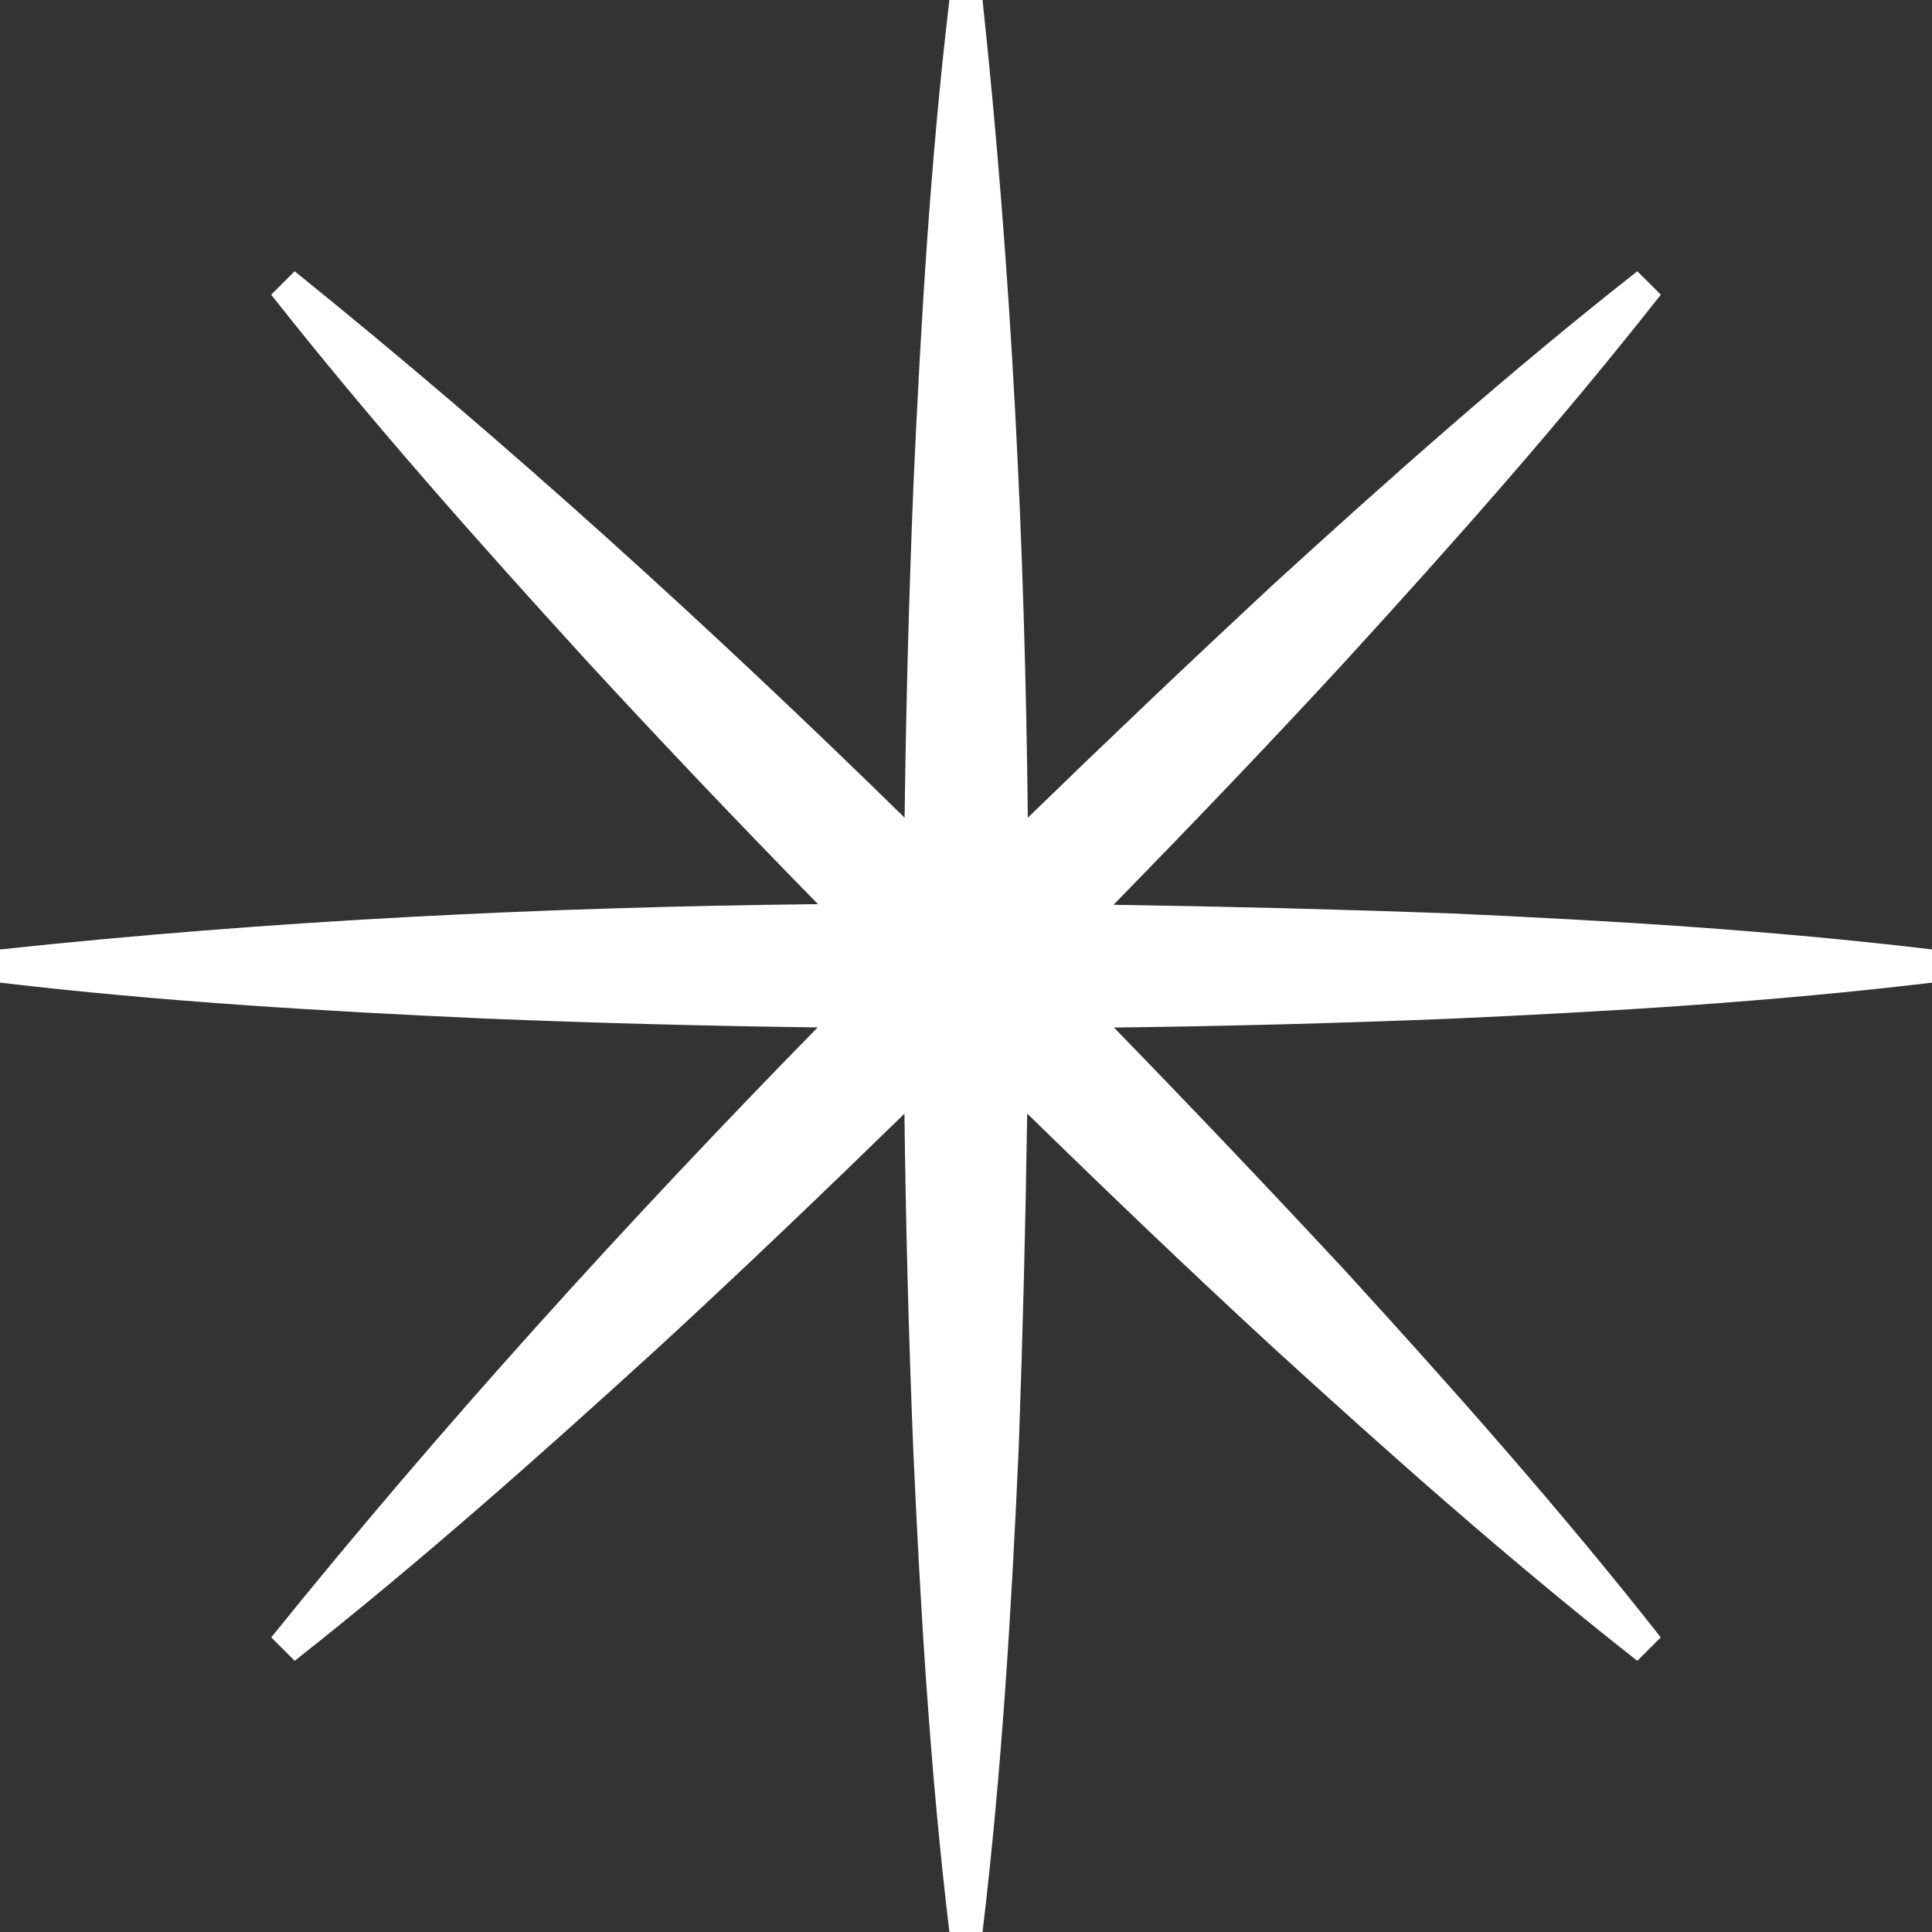 <svg xmlns="http://www.w3.org/2000/svg" width="116.517" height="116.517" viewBox="0 0 116.517 116.517"><rect x="0" y="0" width="116.517" height="116.517" fill="#333333" stroke="none"/><path id="Path_57" data-name="Path 57" d="M276.271,59.261v-2c-9.71-1.163-19.42-1.743-29.129-2.179q-10.113-.365-20.231-.514c4.71-4.825,9.377-9.693,13.949-14.657,6.557-7.174,13.013-14.451,19.056-22.139L258.5,16.358c-7.688,6.044-14.964,12.5-22.138,19.057q-7.386,6.871-14.621,13.9C221.566,32.854,220.764,16.4,219.01,0h-2c-1.148,9.709-1.718,19.419-2.162,29.129q-.411,10.092-.538,20.183c-11.767-11.516-23.95-22.6-36.788-32.954l-1.414,1.414c6.055,7.677,12.517,14.947,19.069,22.126q6.845,7.425,13.909,14.63c-16.469.177-32.926.978-49.332,2.733v2c9.709,1.147,19.419,1.718,29.129,2.161q10.091.412,20.183.539c-11.516,11.766-22.6,23.95-32.954,36.787l1.414,1.414c7.677-6.054,14.947-12.516,22.126-19.069,4.957-4.568,9.823-9.226,14.648-13.927q.121,10.111.531,20.222c.435,9.709,1.016,19.419,2.179,29.129h2c1.162-9.71,1.743-19.42,2.179-29.129q.365-10.113.514-20.231c4.825,4.711,9.693,9.377,14.657,13.949,7.174,6.557,14.45,13.013,22.138,19.056l1.415-1.414c-6.044-7.688-12.5-14.964-19.057-22.138q-6.881-7.4-13.921-14.64,10.1-.122,20.207-.53c9.709-.436,19.419-1.016,29.129-2.179" transform="translate(-159.754)" fill="#fff"></path></svg>